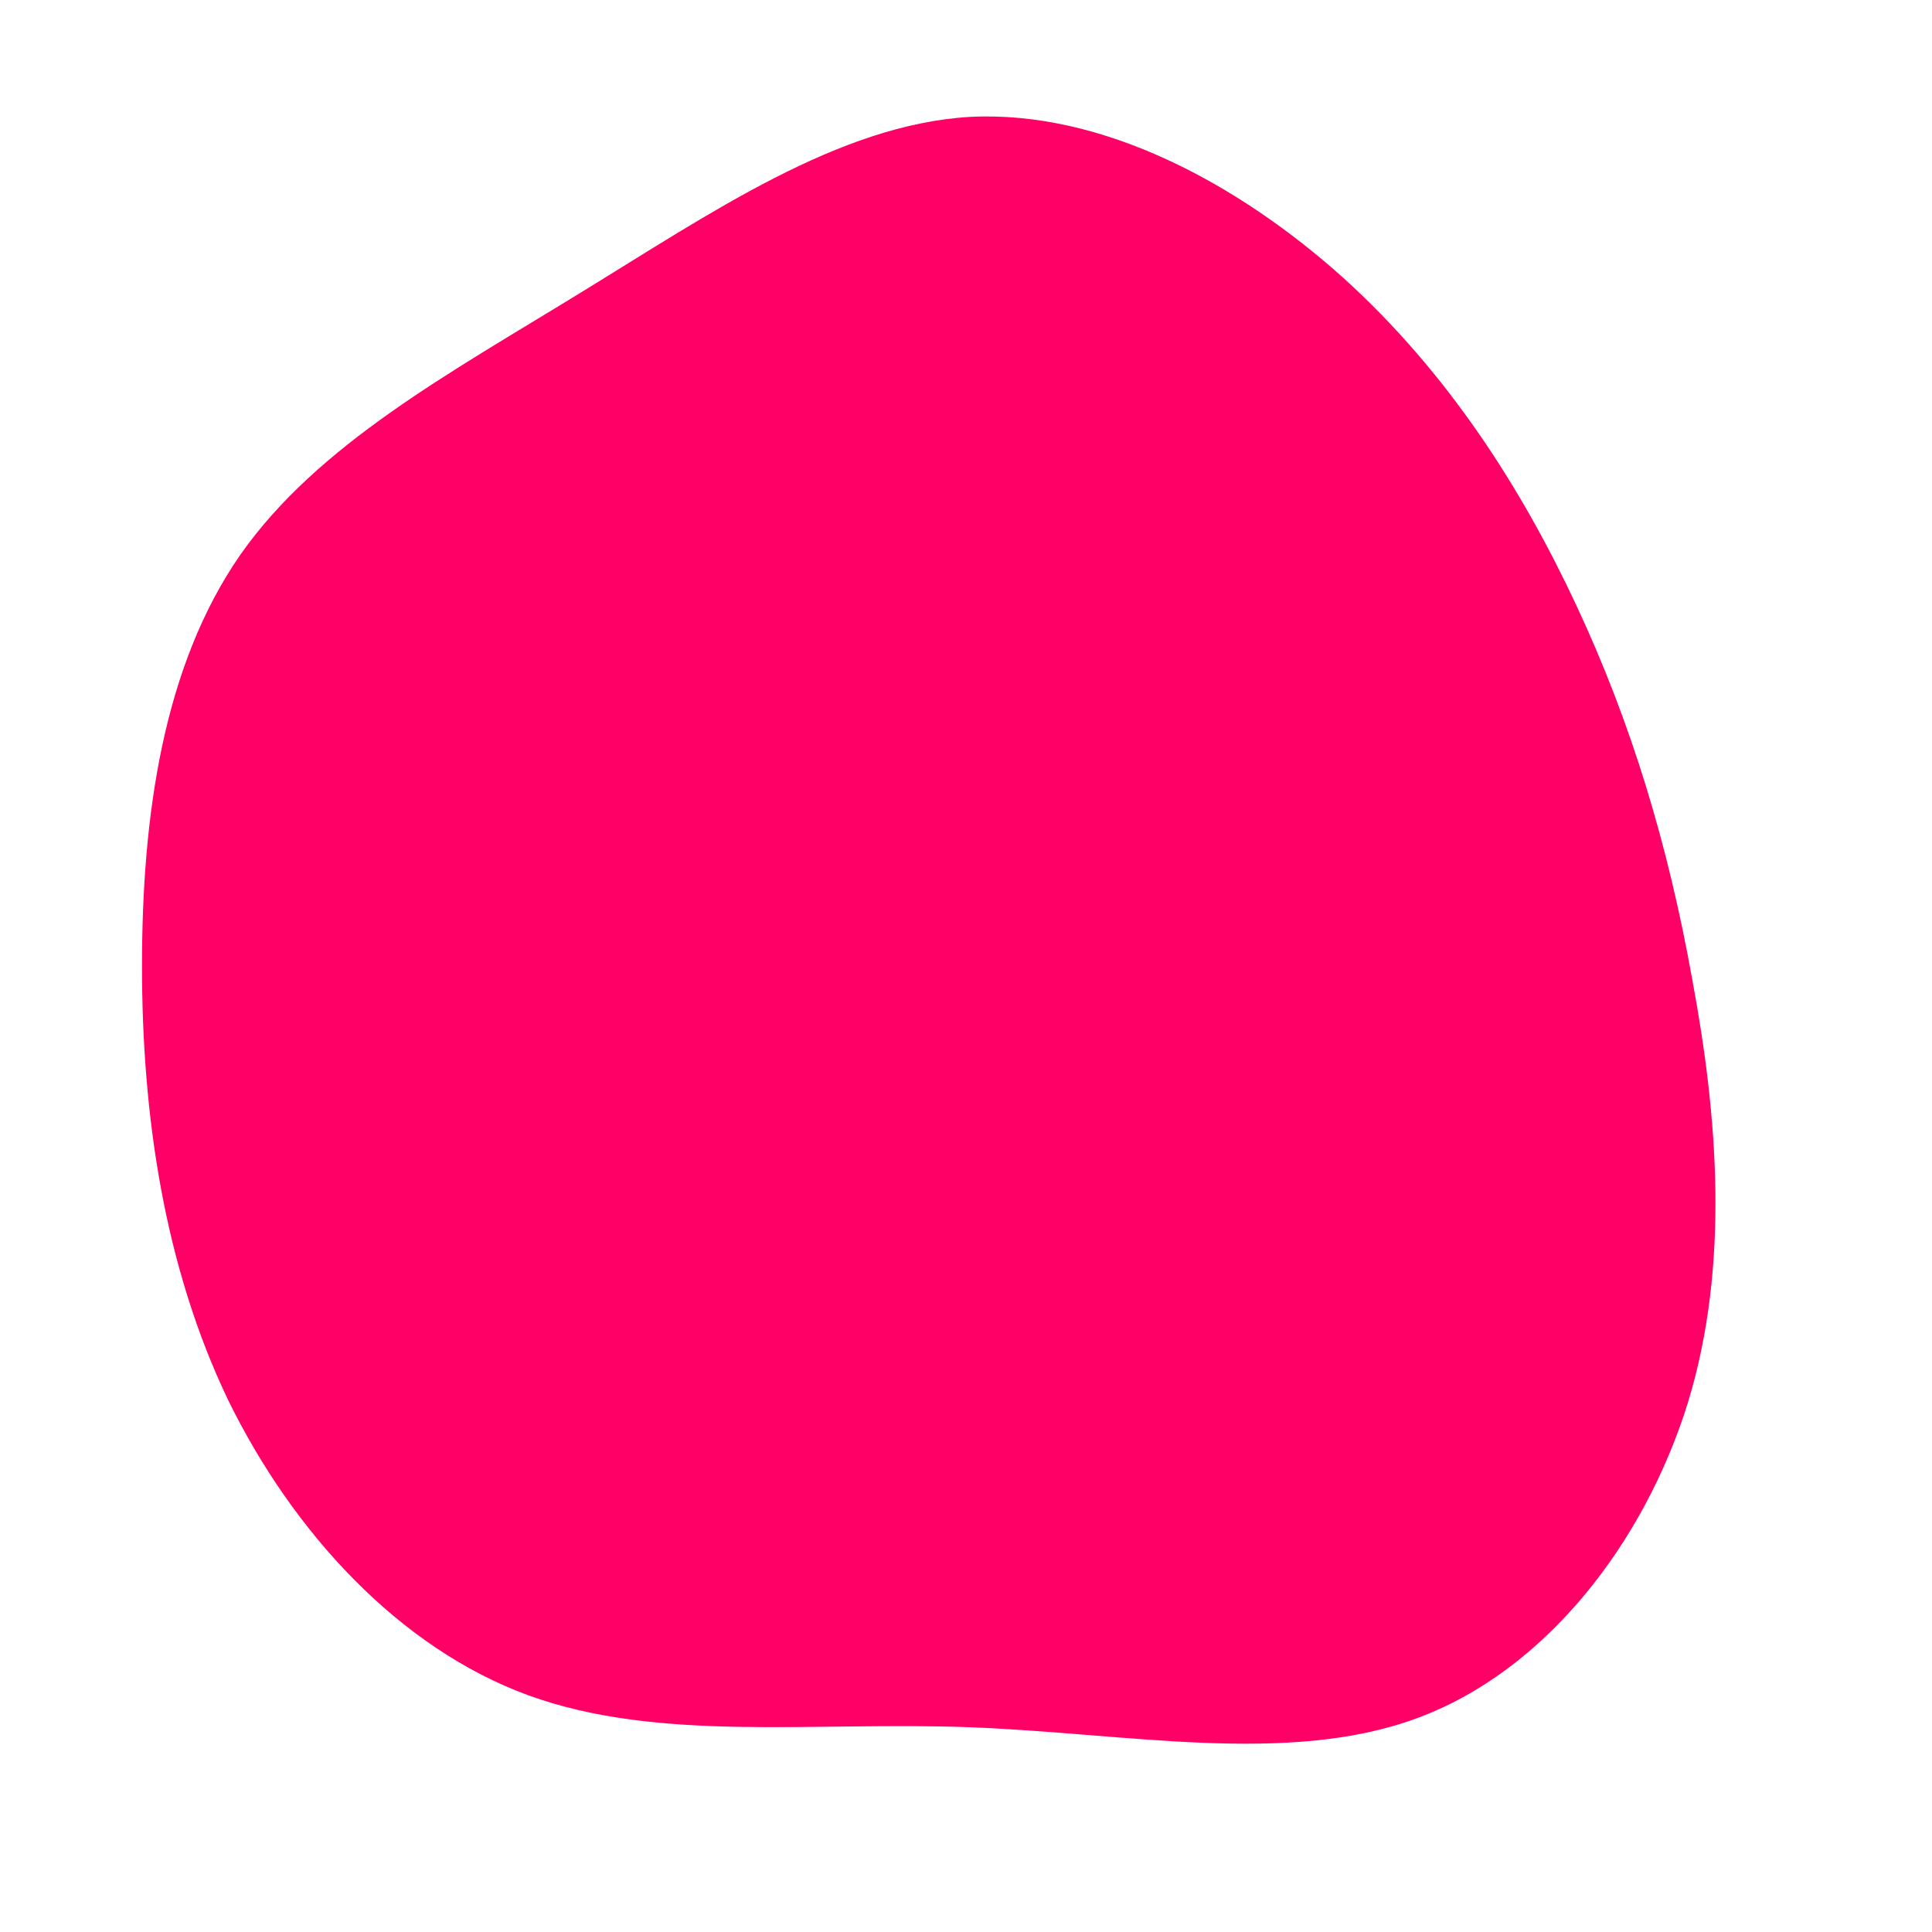 <svg xmlns="http://www.w3.org/2000/svg" viewBox="0 0 200 200"><path fill="#FF0066" d="M39.1,-71.2C49.9,-61.4,57.5,-49.5,63.2,-37.3C68.9,-25.1,72.7,-12.5,75.2,1.5C77.8,15.5,79.1,31,74.7,45.3C70.2,59.7,60,73,46.6,77.9C33.2,82.8,16.6,79.4,0.3,78.8C-15.9,78.2,-31.8,80.4,-45.3,75.5C-58.7,70.6,-69.7,58.6,-76.4,44.9C-83,31.1,-85.3,15.5,-85.3,0C-85.3,-15.6,-83.1,-31.1,-75.1,-42.6C-67.1,-54,-53.4,-61.4,-39.9,-69.7C-26.5,-77.9,-13.2,-87.1,0.4,-87.9C14.1,-88.6,28.2,-81,39.1,-71.2Z" transform="translate(100 100)"></path></svg>